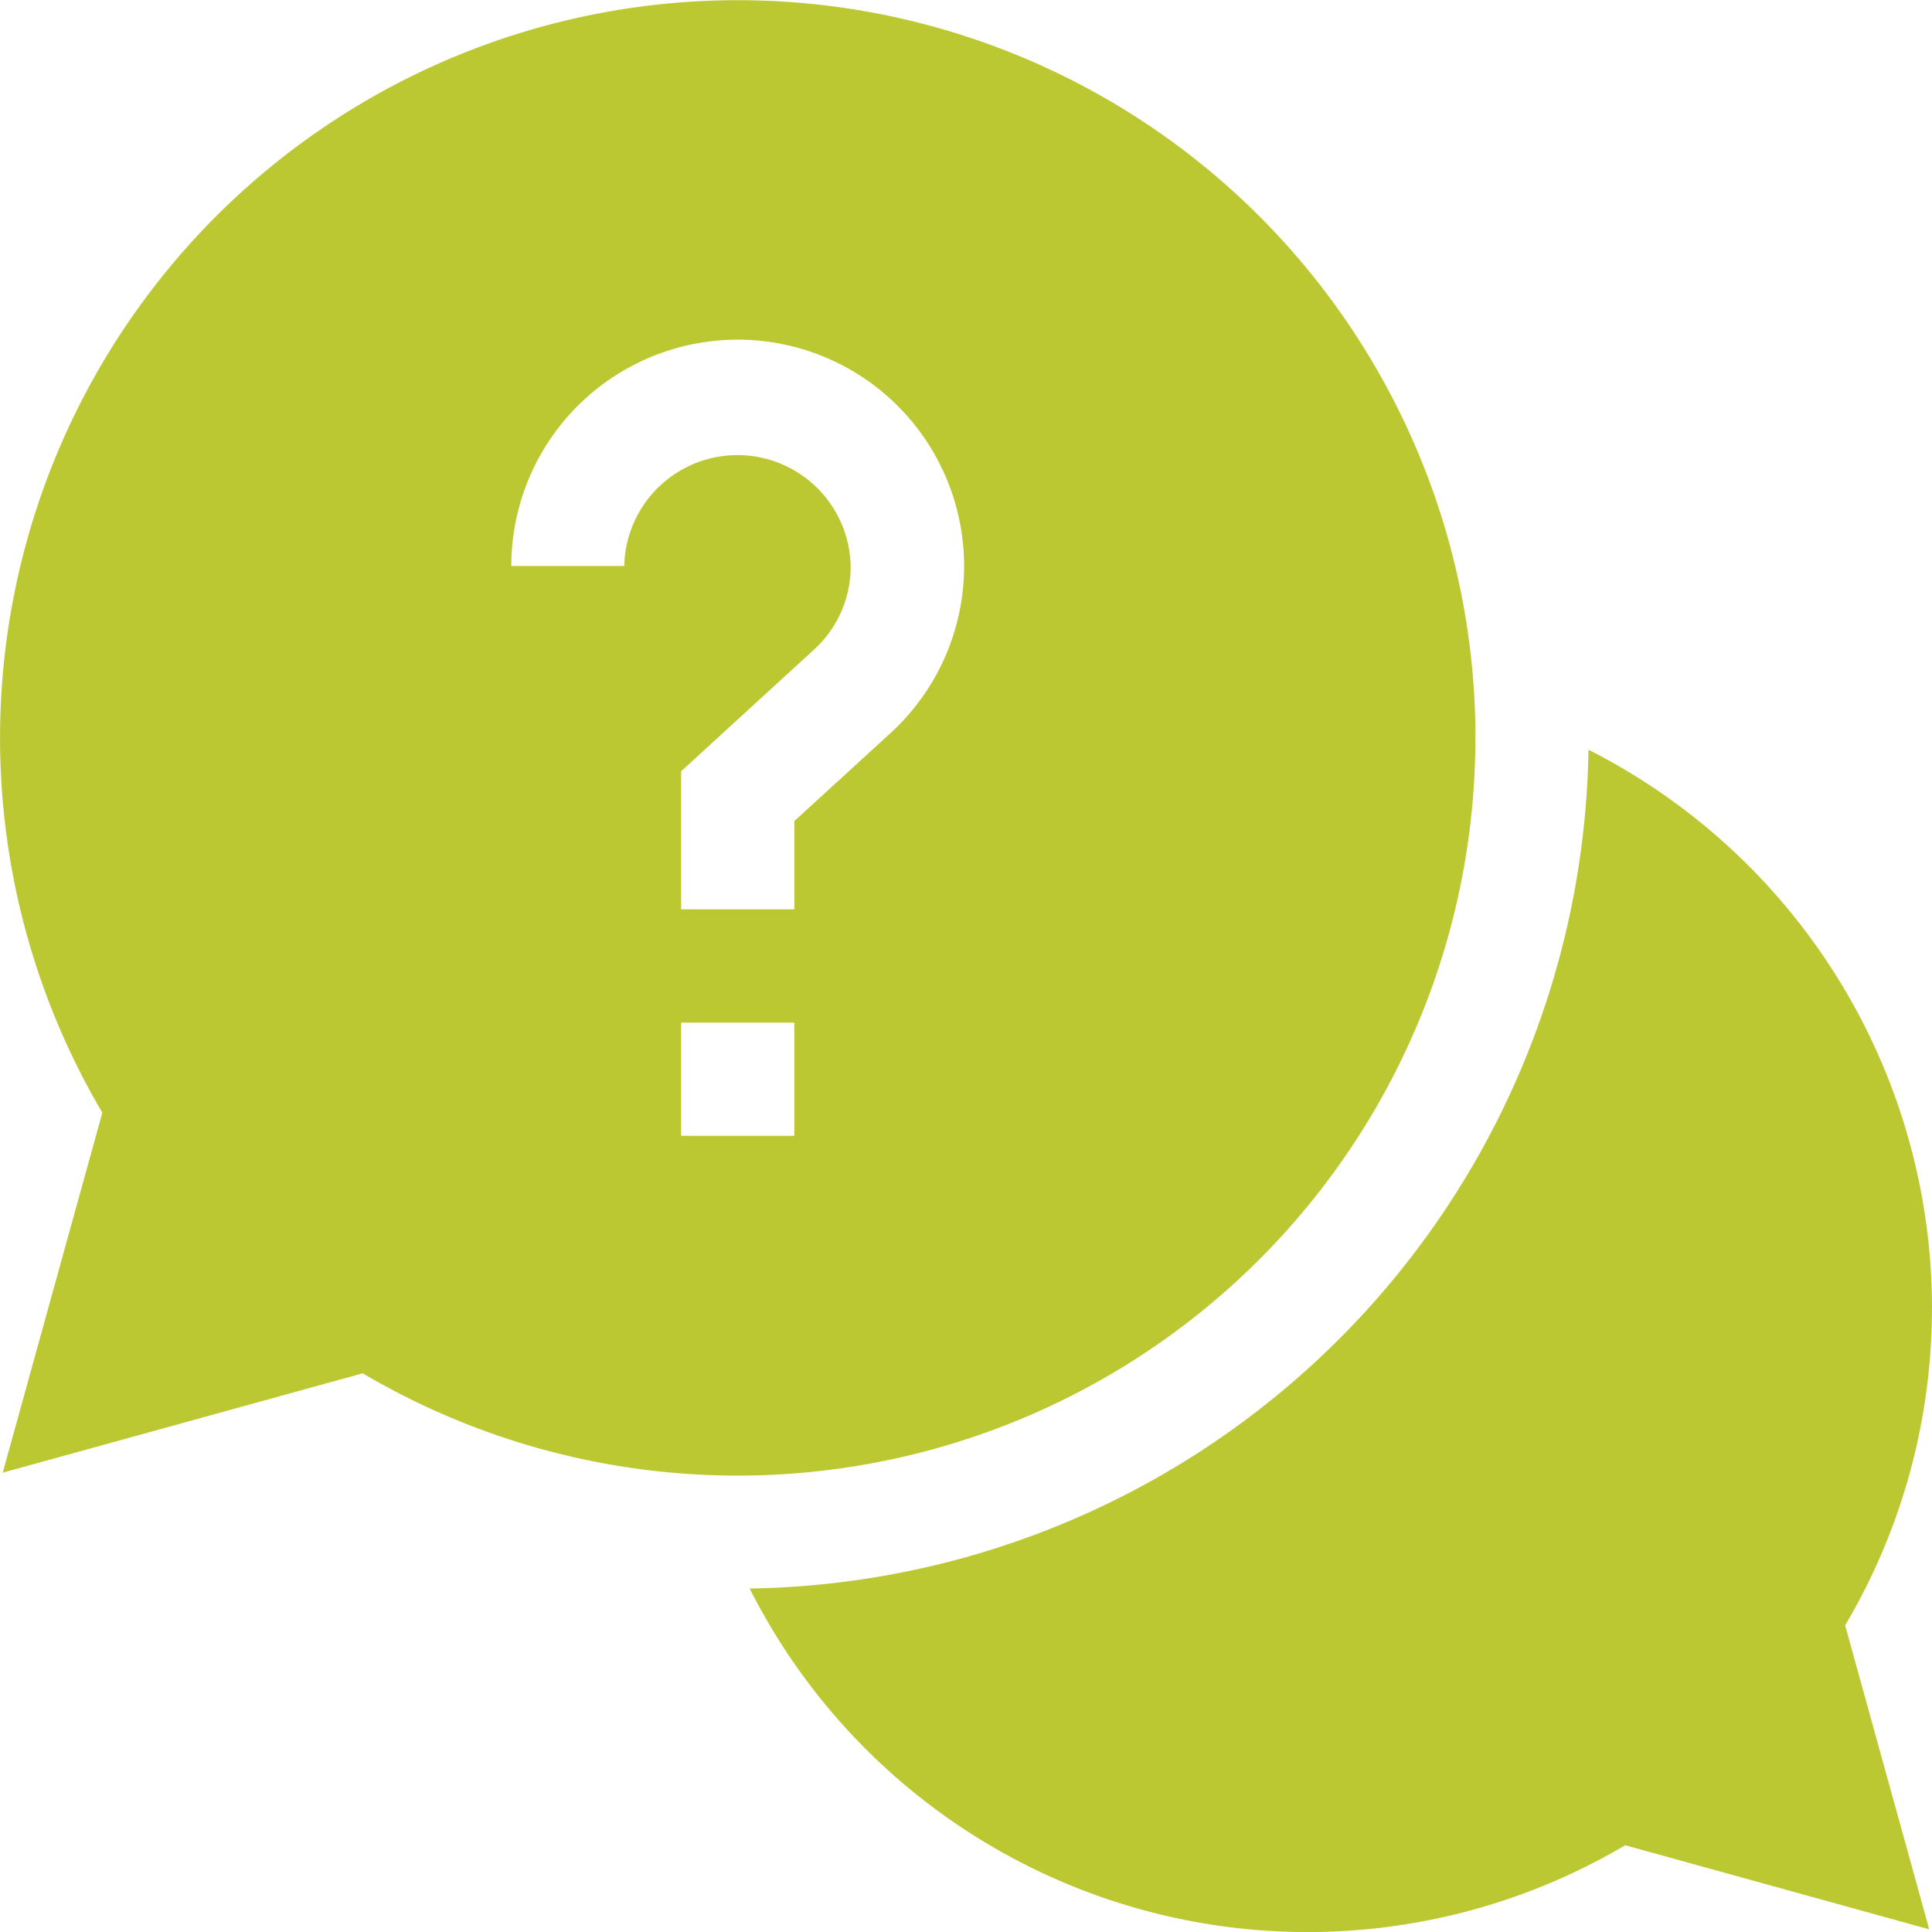 <svg xmlns="http://www.w3.org/2000/svg" width="36.943" height="36.943"><path d="M36.943 25.002a11.978 11.978 0 0 0-6.569-10.666 16.289 16.289 0 0 1-16.039 16.039 11.945 11.945 0 0 0 16.742 4.909l5.813 1.608-1.608-5.813a11.9 11.9 0 0 0 1.66-6.076zm0 0" fill="#bcc832"/><path d="M28.213 14.106a14.106 14.106 0 1 0-26.256 7.17L.052 28.16l6.884-1.9a14.109 14.109 0 0 0 21.276-12.15zm-16.271-3.283H9.777a4.329 4.329 0 1 1 7.251 3.195L15.189 15.7v1.688h-2.165v-2.64l2.542-2.327a2.142 2.142 0 0 0 .7-1.6 2.165 2.165 0 0 0-4.329 0zm1.082 8.731h2.165v2.165h-2.165zm0 0" fill="#bcc832"/></svg>
